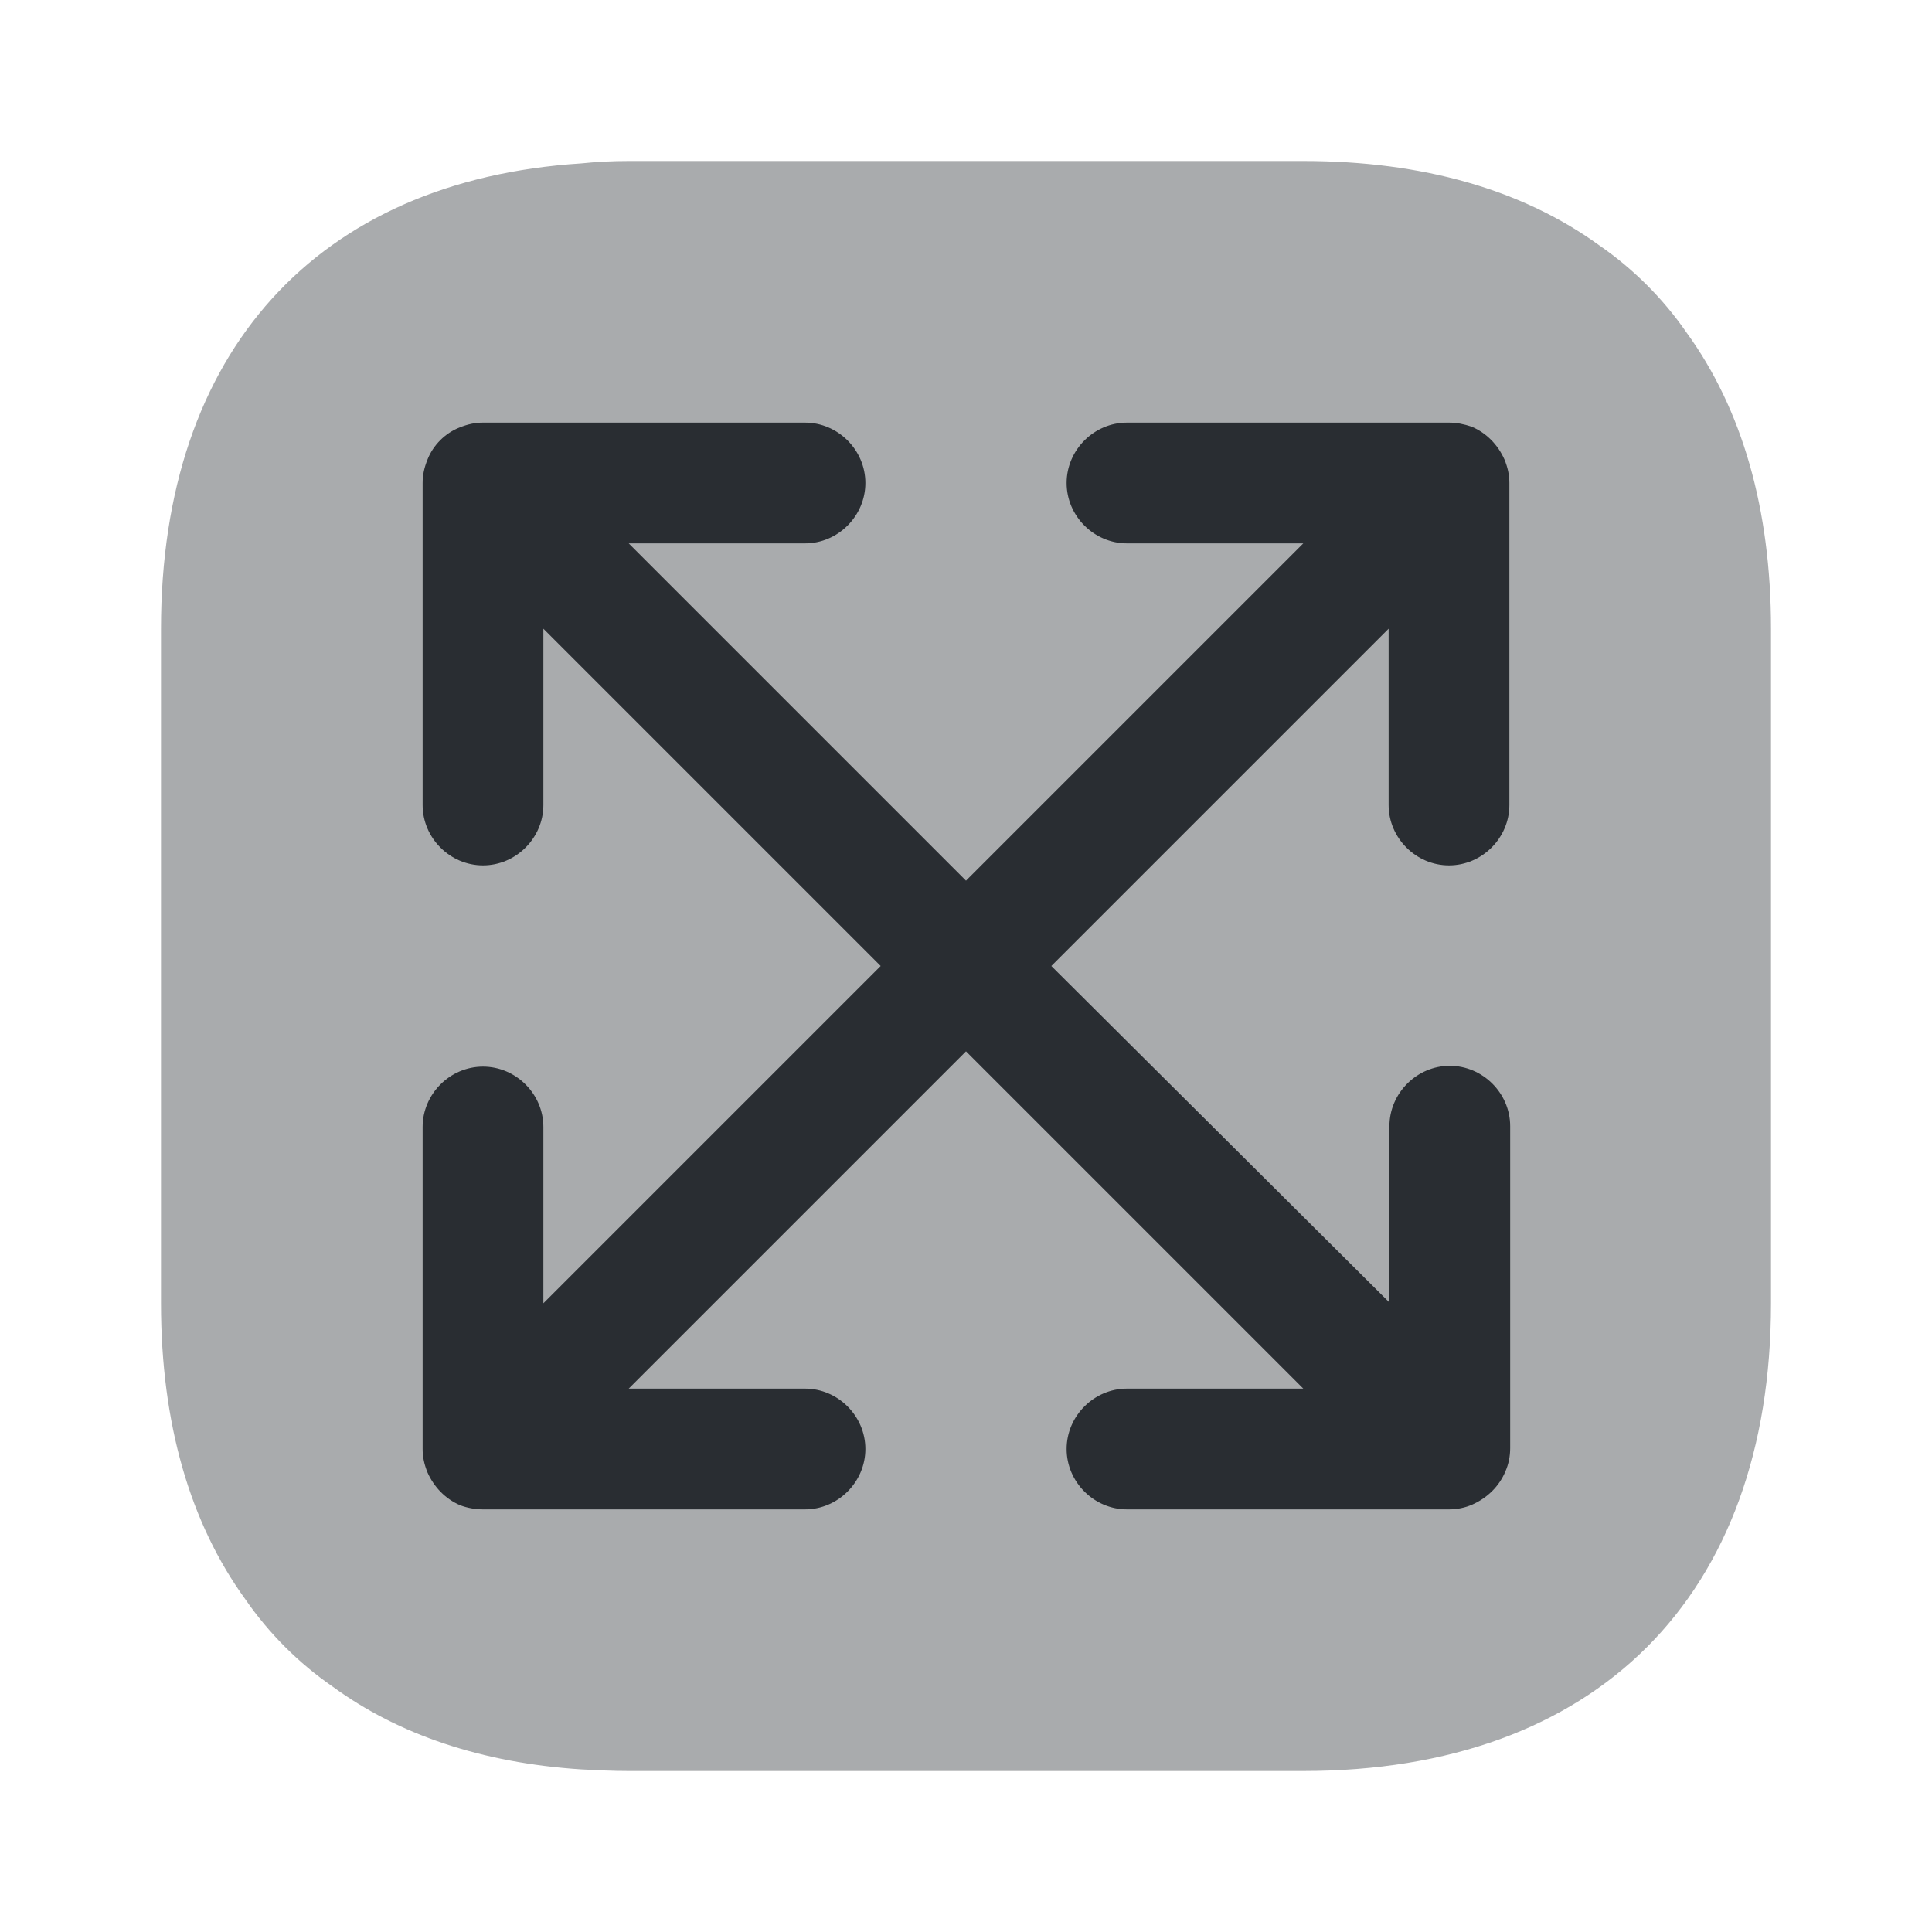 <?xml version="1.0" encoding="utf-8"?><!-- Uploaded to: SVG Repo, www.svgrepo.com, Generator: SVG Repo Mixer Tools -->
<svg width="800px" height="800px" viewBox="0 0 24 24" fill="none" xmlns="http://www.w3.org/2000/svg">
<path opacity="0.4" d="M22 7.81V16.19C22 19.83 19.83 22 16.19 22H7.81C7.61 22 7.41 21.99 7.22 21.98C5.99 21.9 4.95 21.55 4.13 20.95C3.71 20.66 3.34 20.29 3.05 19.87C2.36 18.92 2 17.68 2 16.19V7.81C2 4.37 3.94 2.24 7.22 2.03C7.41 2.01 7.61 2 7.81 2H16.19C17.68 2 18.92 2.36 19.87 3.05C20.29 3.34 20.66 3.71 20.95 4.13C21.64 5.08 22 6.32 22 7.81Z" fill="#292D32"/>
<path d="M18 10.75C18.41 10.75 18.75 10.41 18.75 10V6C18.75 5.9 18.73 5.81 18.69 5.71C18.61 5.53 18.47 5.38 18.28 5.3C18.19 5.27 18.1 5.25 18 5.25H14C13.59 5.25 13.25 5.59 13.25 6C13.25 6.41 13.59 6.75 14 6.75H16.19L12 10.94L7.81 6.75H10C10.41 6.75 10.75 6.41 10.75 6C10.75 5.59 10.41 5.25 10 5.25H6C5.9 5.25 5.81 5.27 5.71 5.31C5.53 5.38 5.38 5.53 5.31 5.71C5.27 5.81 5.25 5.9 5.25 6V10C5.25 10.41 5.59 10.75 6 10.75C6.41 10.75 6.75 10.41 6.75 10V7.81L10.94 12L6.75 16.19V14C6.75 13.59 6.41 13.25 6 13.25C5.59 13.25 5.25 13.59 5.25 14V18C5.25 18.1 5.27 18.19 5.31 18.29C5.39 18.47 5.53 18.62 5.72 18.7C5.8 18.73 5.9 18.75 6 18.75H10C10.41 18.75 10.75 18.41 10.75 18C10.75 17.59 10.41 17.25 10 17.25H7.81L12 13.06L16.19 17.25H14C13.59 17.25 13.25 17.59 13.25 18C13.25 18.41 13.59 18.75 14 18.75H18C18.1 18.75 18.2 18.73 18.29 18.69C18.47 18.61 18.62 18.47 18.7 18.28C18.74 18.19 18.76 18.09 18.76 17.99V13.99C18.76 13.58 18.42 13.24 18.01 13.24C17.6 13.24 17.26 13.58 17.26 13.99V16.18L13.06 12L17.25 7.81V10C17.25 10.41 17.59 10.75 18 10.75Z" fill="#292D32"/>
</svg>